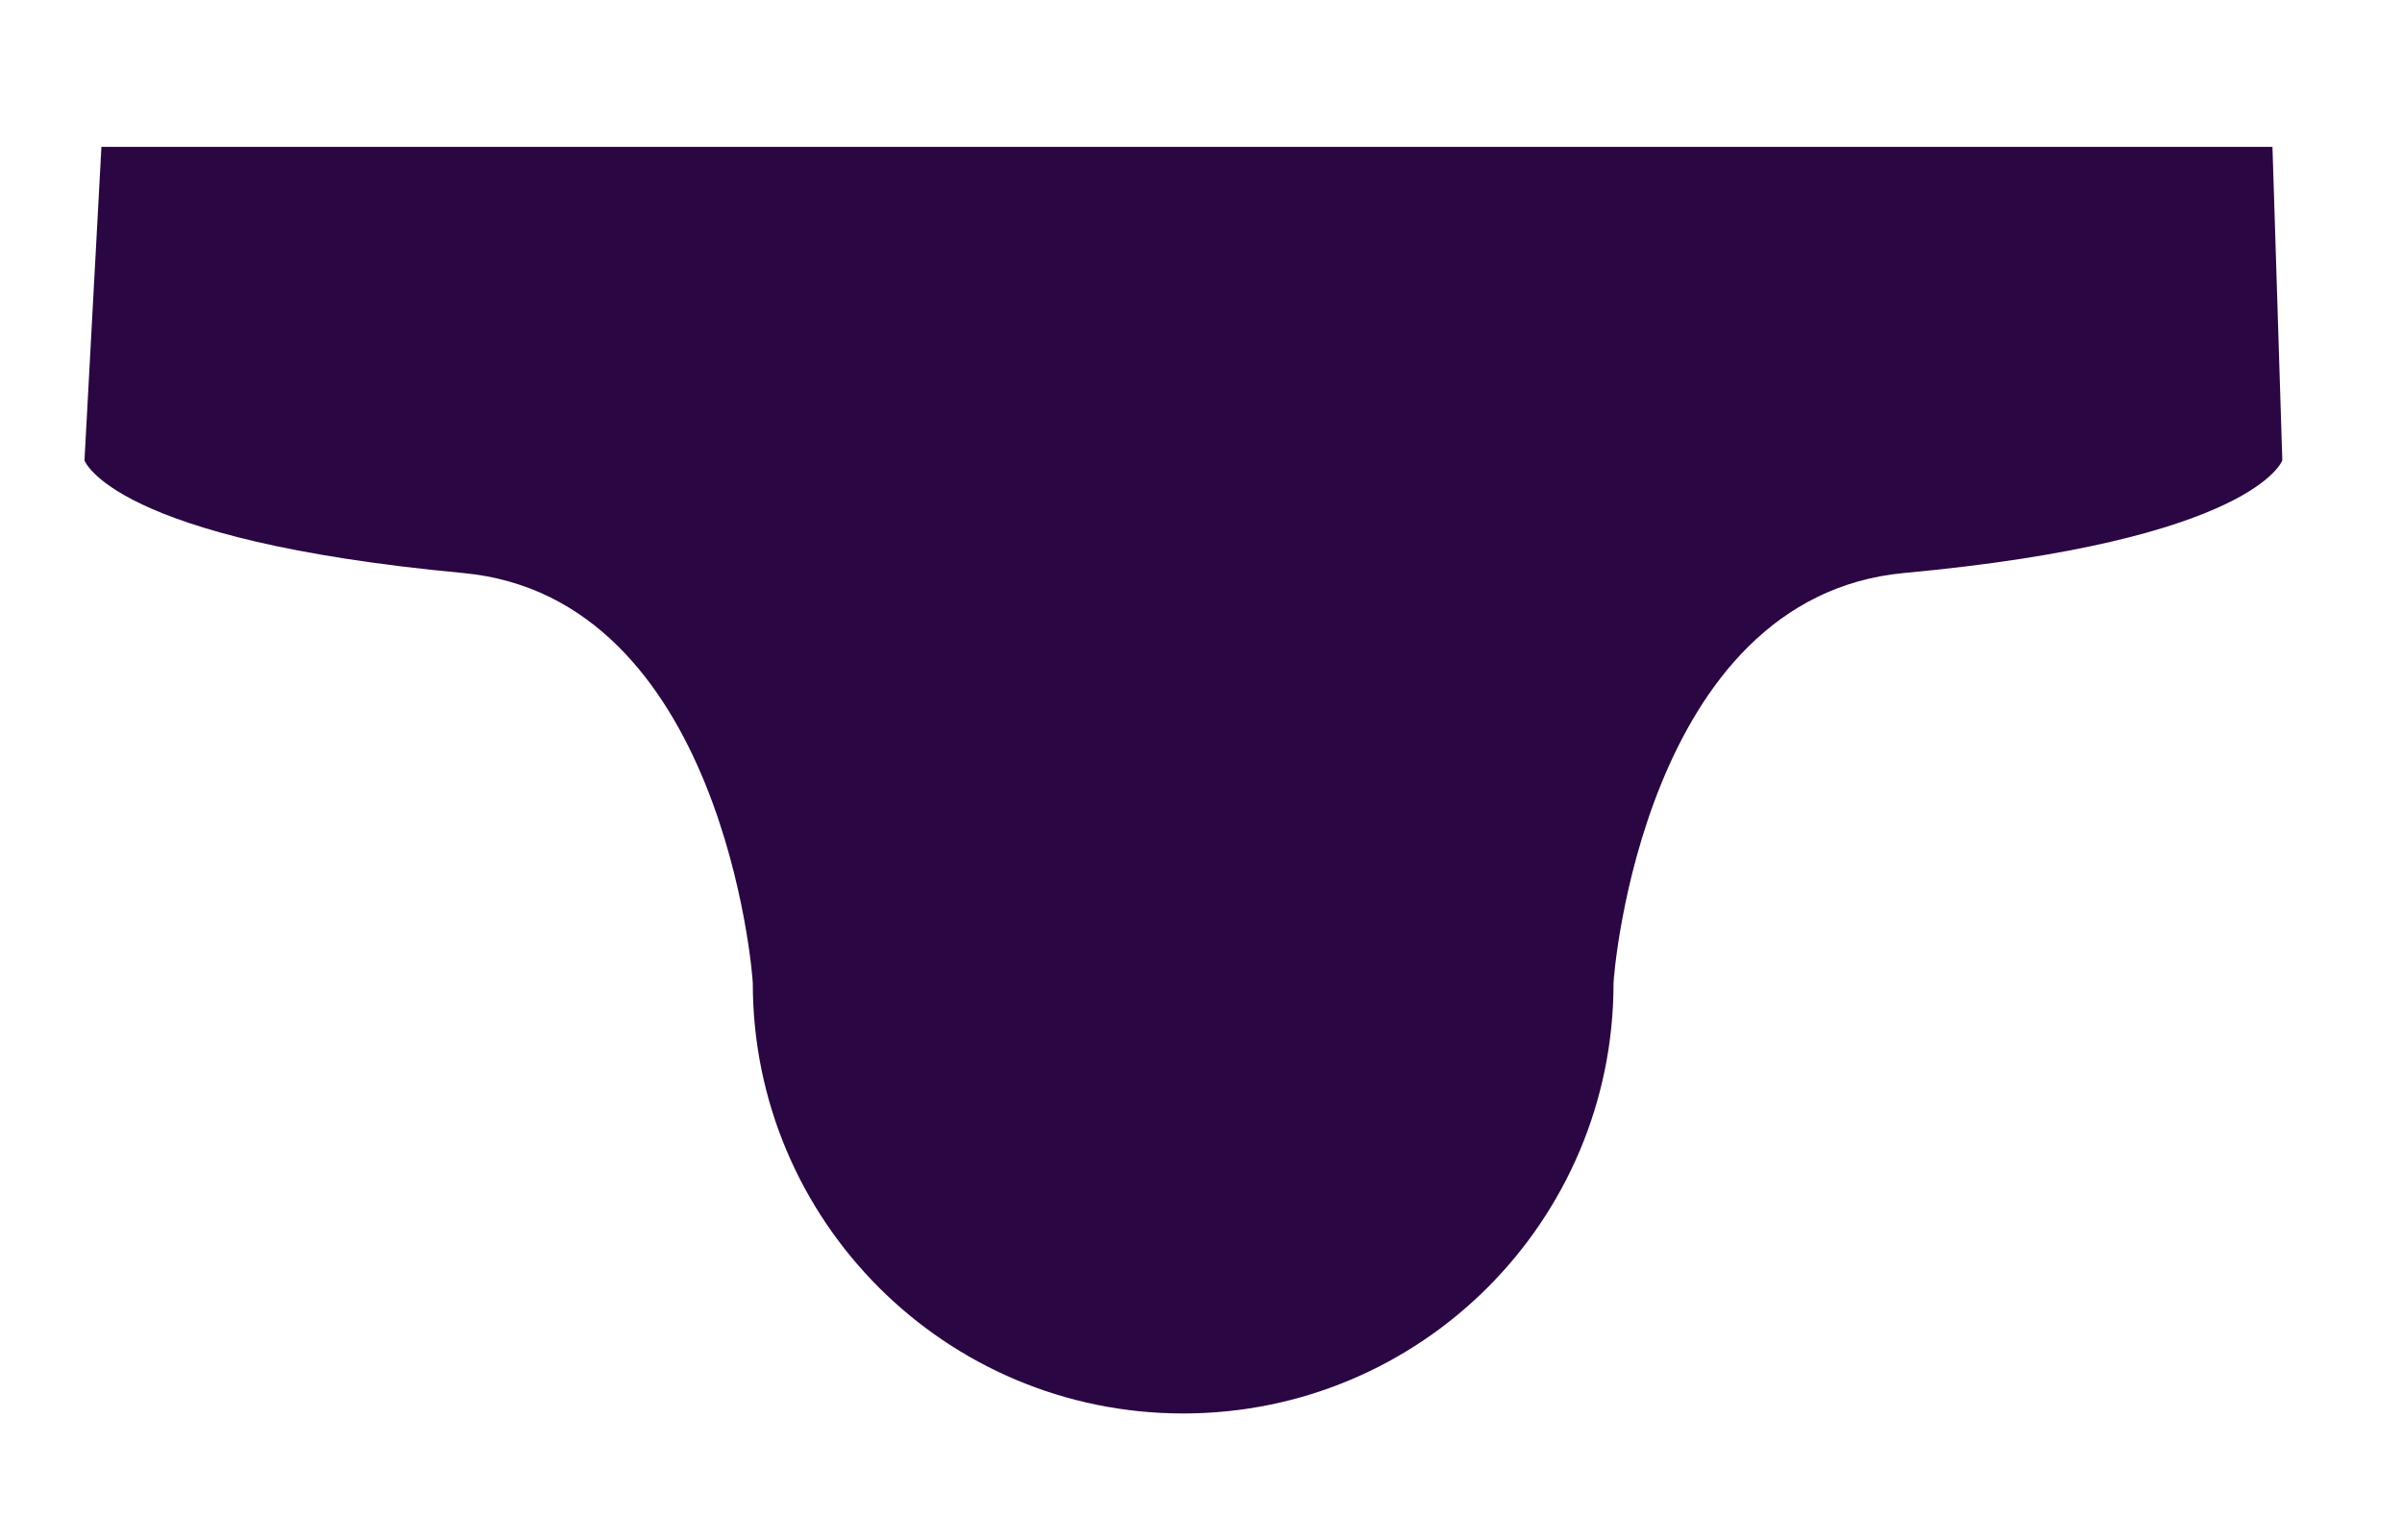 <?xml version="1.0" encoding="utf-8"?>
<!-- Generator: Adobe Illustrator 26.0.1, SVG Export Plug-In . SVG Version: 6.00 Build 0)  -->
<svg version="1.1" id="Layer_1" xmlns="http://www.w3.org/2000/svg" xmlns:xlink="http://www.w3.org/1999/xlink" x="0px" y="0px"
	 viewBox="0 0 511.8 328.2" style="enable-background:new 0 0 511.8 328.2;" xml:space="preserve">
<style type="text/css">
	.st0{fill:#2A0642;}
</style>
<path class="st0" d="M484.2,31.3H21.6l0,0l0,0l0,0v0.2L18,98.1c0,0,5.8,17,80.6,24c55.4,5.1,61.8,85.6,61.8,87.4
	c0,50.6,41,91.7,91.7,91.7s91.7-41,91.7-91.7c0-1.8,6.4-82.2,61.9-87.4c74.7-6.9,80.6-24,80.6-24L484.2,31.3z"/>
</svg>

